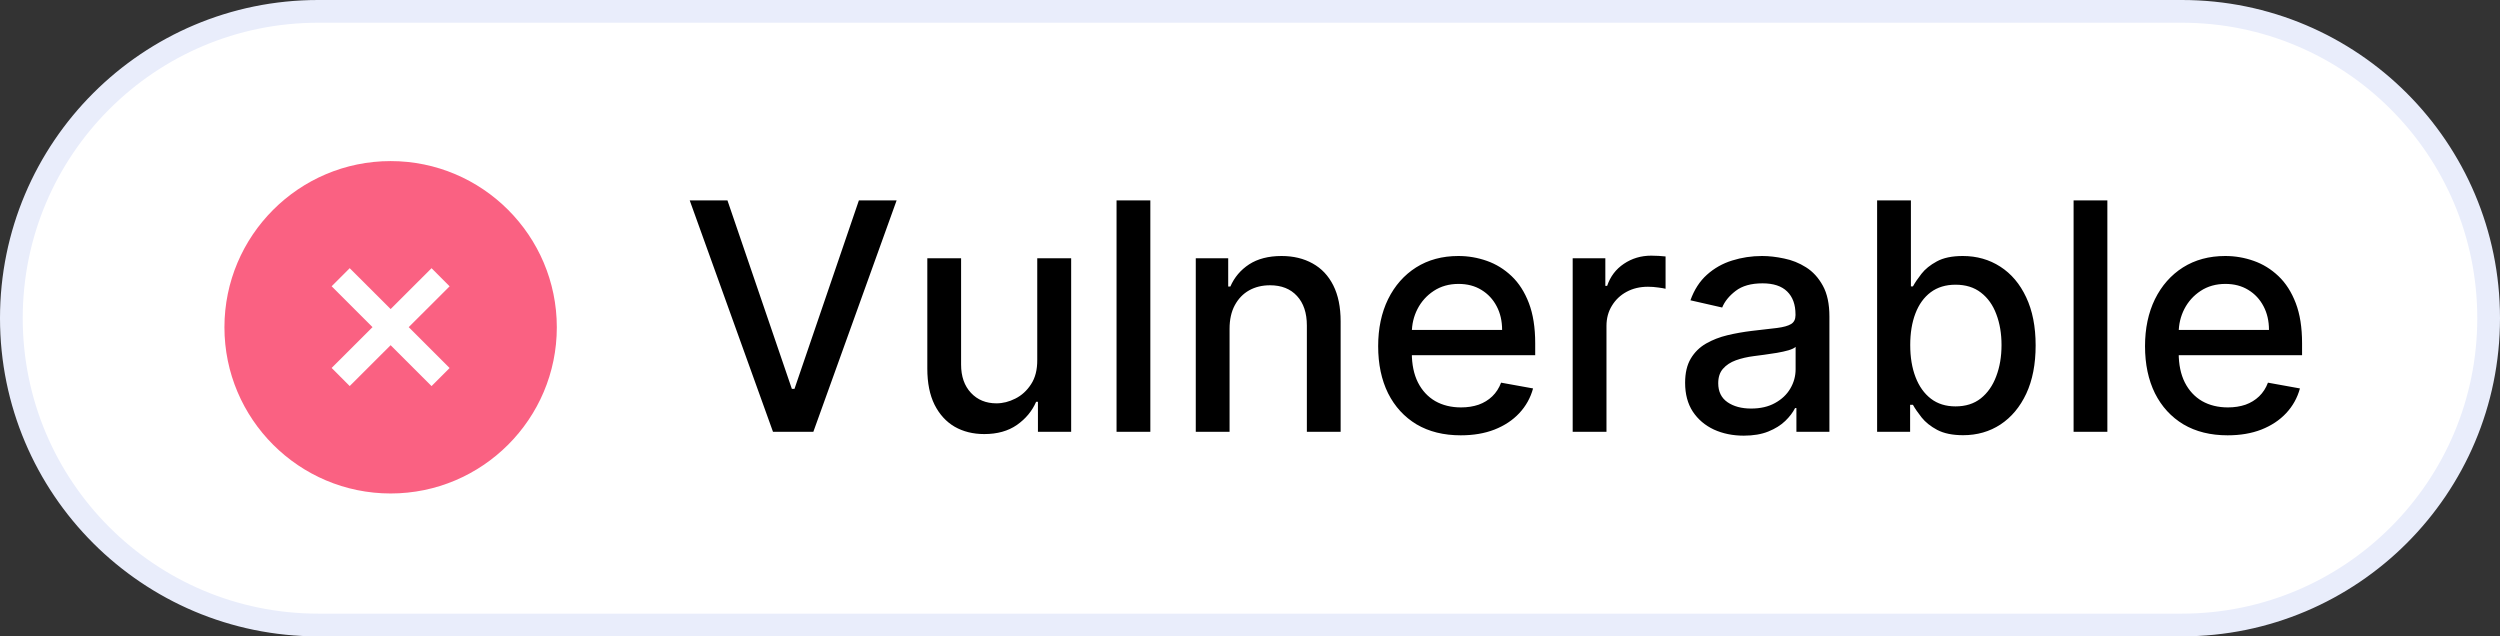 <svg width="110" height="28" viewBox="0 0 110 28" fill="none" xmlns="http://www.w3.org/2000/svg">
<rect x="0" y="0" width="110" height="28" fill="#333333" stroke="none"/>
<path d="M14 0.5H96C103.456 0.5 109.5 6.544 109.5 14C109.5 21.456 103.456 27.5 96 27.5H14C6.544 27.5 0.5 21.456 0.5 14C0.5 6.544 6.544 0.5 14 0.5Z" fill="white"/>
<path d="M14 0.5H96C103.456 0.5 109.5 6.544 109.5 14C109.5 21.456 103.456 27.5 96 27.5H14C6.544 27.5 0.5 21.456 0.5 14C0.5 6.544 6.544 0.5 14 0.5Z" stroke="#E9EDFB"/>
<path fill-rule="evenodd" clip-rule="evenodd" d="M19.783 16.193L18.988 16.988L17.187 15.189L15.387 16.986L14.592 16.19L16.391 14.394L14.592 12.596L15.387 11.8L17.188 13.599L18.988 11.801L19.783 12.598L17.983 14.394L19.783 16.193ZM17.188 7.088C13.155 7.088 9.875 10.369 9.875 14.401C9.875 18.433 13.155 21.713 17.188 21.713C21.22 21.713 24.5 18.433 24.5 14.401C24.5 10.369 21.22 7.088 17.188 7.088Z" fill="#FA6182"/>
<path d="M32.008 8.818L34.842 17.111H34.957L37.791 8.818H39.451L35.787 19H34.012L30.348 8.818H32.008ZM45.639 15.833V11.364H47.131V19H45.669V17.678H45.59C45.414 18.085 45.132 18.425 44.745 18.697C44.36 18.965 43.881 19.099 43.308 19.099C42.817 19.099 42.383 18.992 42.005 18.776C41.631 18.558 41.336 18.234 41.12 17.807C40.908 17.379 40.802 16.851 40.802 16.221V11.364H42.288V16.042C42.288 16.562 42.433 16.977 42.721 17.285C43.009 17.593 43.384 17.747 43.845 17.747C44.123 17.747 44.4 17.678 44.675 17.538C44.953 17.399 45.184 17.189 45.366 16.907C45.552 16.625 45.643 16.267 45.639 15.833ZM50.615 8.818V19H49.128V8.818H50.615ZM54.101 14.466V19H52.614V11.364H54.041V12.607H54.136C54.312 12.202 54.587 11.877 54.961 11.632C55.339 11.387 55.815 11.264 56.388 11.264C56.908 11.264 57.364 11.374 57.755 11.592C58.146 11.808 58.45 12.129 58.665 12.557C58.88 12.984 58.988 13.513 58.988 14.143V19H57.502V14.322C57.502 13.768 57.357 13.336 57.069 13.024C56.781 12.709 56.385 12.552 55.881 12.552C55.536 12.552 55.23 12.626 54.961 12.776C54.696 12.925 54.486 13.143 54.33 13.432C54.177 13.717 54.101 14.062 54.101 14.466ZM64.273 19.154C63.52 19.154 62.873 18.993 62.329 18.672C61.789 18.347 61.371 17.891 61.076 17.305C60.785 16.715 60.639 16.024 60.639 15.232C60.639 14.449 60.785 13.76 61.076 13.163C61.371 12.567 61.782 12.101 62.309 11.766C62.839 11.432 63.459 11.264 64.168 11.264C64.599 11.264 65.017 11.335 65.421 11.478C65.826 11.62 66.189 11.844 66.51 12.149C66.832 12.454 67.085 12.85 67.271 13.337C67.456 13.821 67.549 14.41 67.549 15.102V15.629H61.479V14.516H66.093C66.093 14.124 66.013 13.778 65.854 13.477C65.695 13.172 65.471 12.931 65.183 12.756C64.898 12.58 64.563 12.492 64.178 12.492C63.761 12.492 63.396 12.595 63.085 12.8C62.776 13.003 62.538 13.268 62.369 13.596C62.203 13.921 62.12 14.274 62.12 14.655V15.525C62.12 16.035 62.21 16.47 62.389 16.827C62.571 17.185 62.825 17.459 63.149 17.648C63.474 17.833 63.854 17.926 64.288 17.926C64.57 17.926 64.826 17.886 65.058 17.807C65.29 17.724 65.491 17.601 65.66 17.439C65.829 17.276 65.958 17.076 66.048 16.837L67.455 17.091C67.342 17.505 67.14 17.868 66.848 18.18C66.56 18.488 66.197 18.728 65.759 18.901C65.325 19.07 64.83 19.154 64.273 19.154ZM69.198 19V11.364H70.635V12.577H70.715C70.854 12.166 71.099 11.843 71.451 11.607C71.805 11.369 72.206 11.249 72.654 11.249C72.747 11.249 72.856 11.253 72.982 11.259C73.111 11.266 73.212 11.274 73.285 11.284V12.706C73.225 12.689 73.119 12.671 72.967 12.651C72.814 12.628 72.662 12.617 72.51 12.617C72.158 12.617 71.845 12.691 71.57 12.84C71.298 12.986 71.083 13.19 70.924 13.452C70.765 13.71 70.685 14.005 70.685 14.337V19H69.198ZM76.725 19.169C76.242 19.169 75.804 19.079 75.413 18.901C75.022 18.718 74.712 18.455 74.483 18.11C74.258 17.765 74.145 17.343 74.145 16.842C74.145 16.412 74.228 16.057 74.394 15.778C74.559 15.5 74.783 15.28 75.065 15.117C75.347 14.955 75.662 14.832 76.01 14.749C76.358 14.666 76.712 14.604 77.073 14.56C77.531 14.507 77.902 14.464 78.187 14.431C78.472 14.395 78.679 14.337 78.809 14.257C78.938 14.178 79.002 14.048 79.002 13.869V13.835C79.002 13.4 78.88 13.064 78.635 12.825C78.393 12.587 78.031 12.467 77.551 12.467C77.05 12.467 76.656 12.578 76.368 12.8C76.082 13.019 75.885 13.263 75.776 13.531L74.379 13.213C74.545 12.749 74.787 12.374 75.105 12.089C75.426 11.801 75.796 11.592 76.213 11.463C76.631 11.331 77.07 11.264 77.531 11.264C77.836 11.264 78.159 11.301 78.5 11.374C78.845 11.443 79.166 11.572 79.465 11.761C79.766 11.95 80.013 12.22 80.206 12.572C80.398 12.92 80.494 13.372 80.494 13.929V19H79.042V17.956H78.983C78.886 18.148 78.742 18.337 78.55 18.523C78.358 18.708 78.111 18.863 77.809 18.985C77.508 19.108 77.146 19.169 76.725 19.169ZM77.049 17.976C77.46 17.976 77.811 17.895 78.103 17.732C78.398 17.57 78.621 17.358 78.774 17.096C78.93 16.831 79.007 16.547 79.007 16.246V15.261C78.954 15.314 78.852 15.364 78.699 15.411C78.55 15.454 78.379 15.492 78.187 15.525C77.995 15.555 77.808 15.583 77.625 15.609C77.443 15.633 77.291 15.652 77.168 15.669C76.88 15.706 76.616 15.767 76.377 15.853C76.142 15.939 75.953 16.063 75.811 16.226C75.671 16.385 75.602 16.597 75.602 16.862C75.602 17.23 75.738 17.509 76.01 17.697C76.281 17.883 76.628 17.976 77.049 17.976ZM82.593 19V8.818H84.08V12.602H84.169C84.255 12.443 84.38 12.258 84.542 12.05C84.704 11.841 84.93 11.659 85.218 11.503C85.507 11.344 85.888 11.264 86.362 11.264C86.978 11.264 87.528 11.42 88.012 11.732C88.496 12.043 88.876 12.492 89.151 13.079C89.429 13.665 89.568 14.371 89.568 15.197C89.568 16.022 89.431 16.73 89.156 17.32C88.881 17.906 88.503 18.359 88.022 18.677C87.542 18.992 86.993 19.149 86.377 19.149C85.913 19.149 85.533 19.071 85.238 18.916C84.946 18.76 84.718 18.577 84.552 18.369C84.386 18.16 84.259 17.974 84.169 17.812H84.045V19H82.593ZM84.05 15.182C84.05 15.719 84.128 16.189 84.284 16.594C84.439 16.998 84.665 17.315 84.96 17.543C85.255 17.769 85.616 17.881 86.043 17.881C86.488 17.881 86.859 17.764 87.157 17.528C87.455 17.29 87.681 16.967 87.833 16.559C87.989 16.151 88.067 15.692 88.067 15.182C88.067 14.678 87.991 14.226 87.838 13.825C87.689 13.424 87.464 13.107 87.162 12.875C86.864 12.643 86.491 12.527 86.043 12.527C85.613 12.527 85.248 12.638 84.95 12.86C84.655 13.082 84.431 13.392 84.279 13.79C84.126 14.188 84.05 14.652 84.05 15.182ZM92.724 8.818V19H91.238V8.818H92.724ZM98.015 19.154C97.263 19.154 96.615 18.993 96.071 18.672C95.531 18.347 95.113 17.891 94.818 17.305C94.527 16.715 94.381 16.024 94.381 15.232C94.381 14.449 94.527 13.76 94.818 13.163C95.113 12.567 95.524 12.101 96.051 11.766C96.582 11.432 97.201 11.264 97.911 11.264C98.342 11.264 98.759 11.335 99.163 11.478C99.568 11.62 99.931 11.844 100.252 12.149C100.574 12.454 100.827 12.85 101.013 13.337C101.199 13.821 101.291 14.41 101.291 15.102V15.629H95.221V14.516H99.835C99.835 14.124 99.755 13.778 99.596 13.477C99.437 13.172 99.213 12.931 98.925 12.756C98.64 12.58 98.305 12.492 97.921 12.492C97.503 12.492 97.138 12.595 96.827 12.8C96.519 13.003 96.28 13.268 96.111 13.596C95.945 13.921 95.862 14.274 95.862 14.655V15.525C95.862 16.035 95.952 16.47 96.131 16.827C96.313 17.185 96.567 17.459 96.891 17.648C97.216 17.833 97.596 17.926 98.03 17.926C98.312 17.926 98.569 17.886 98.801 17.807C99.033 17.724 99.233 17.601 99.402 17.439C99.571 17.276 99.701 17.076 99.79 16.837L101.197 17.091C101.084 17.505 100.882 17.868 100.59 18.18C100.302 18.488 99.939 18.728 99.502 18.901C99.067 19.07 98.572 19.154 98.015 19.154Z" fill="black"/>
</svg>
